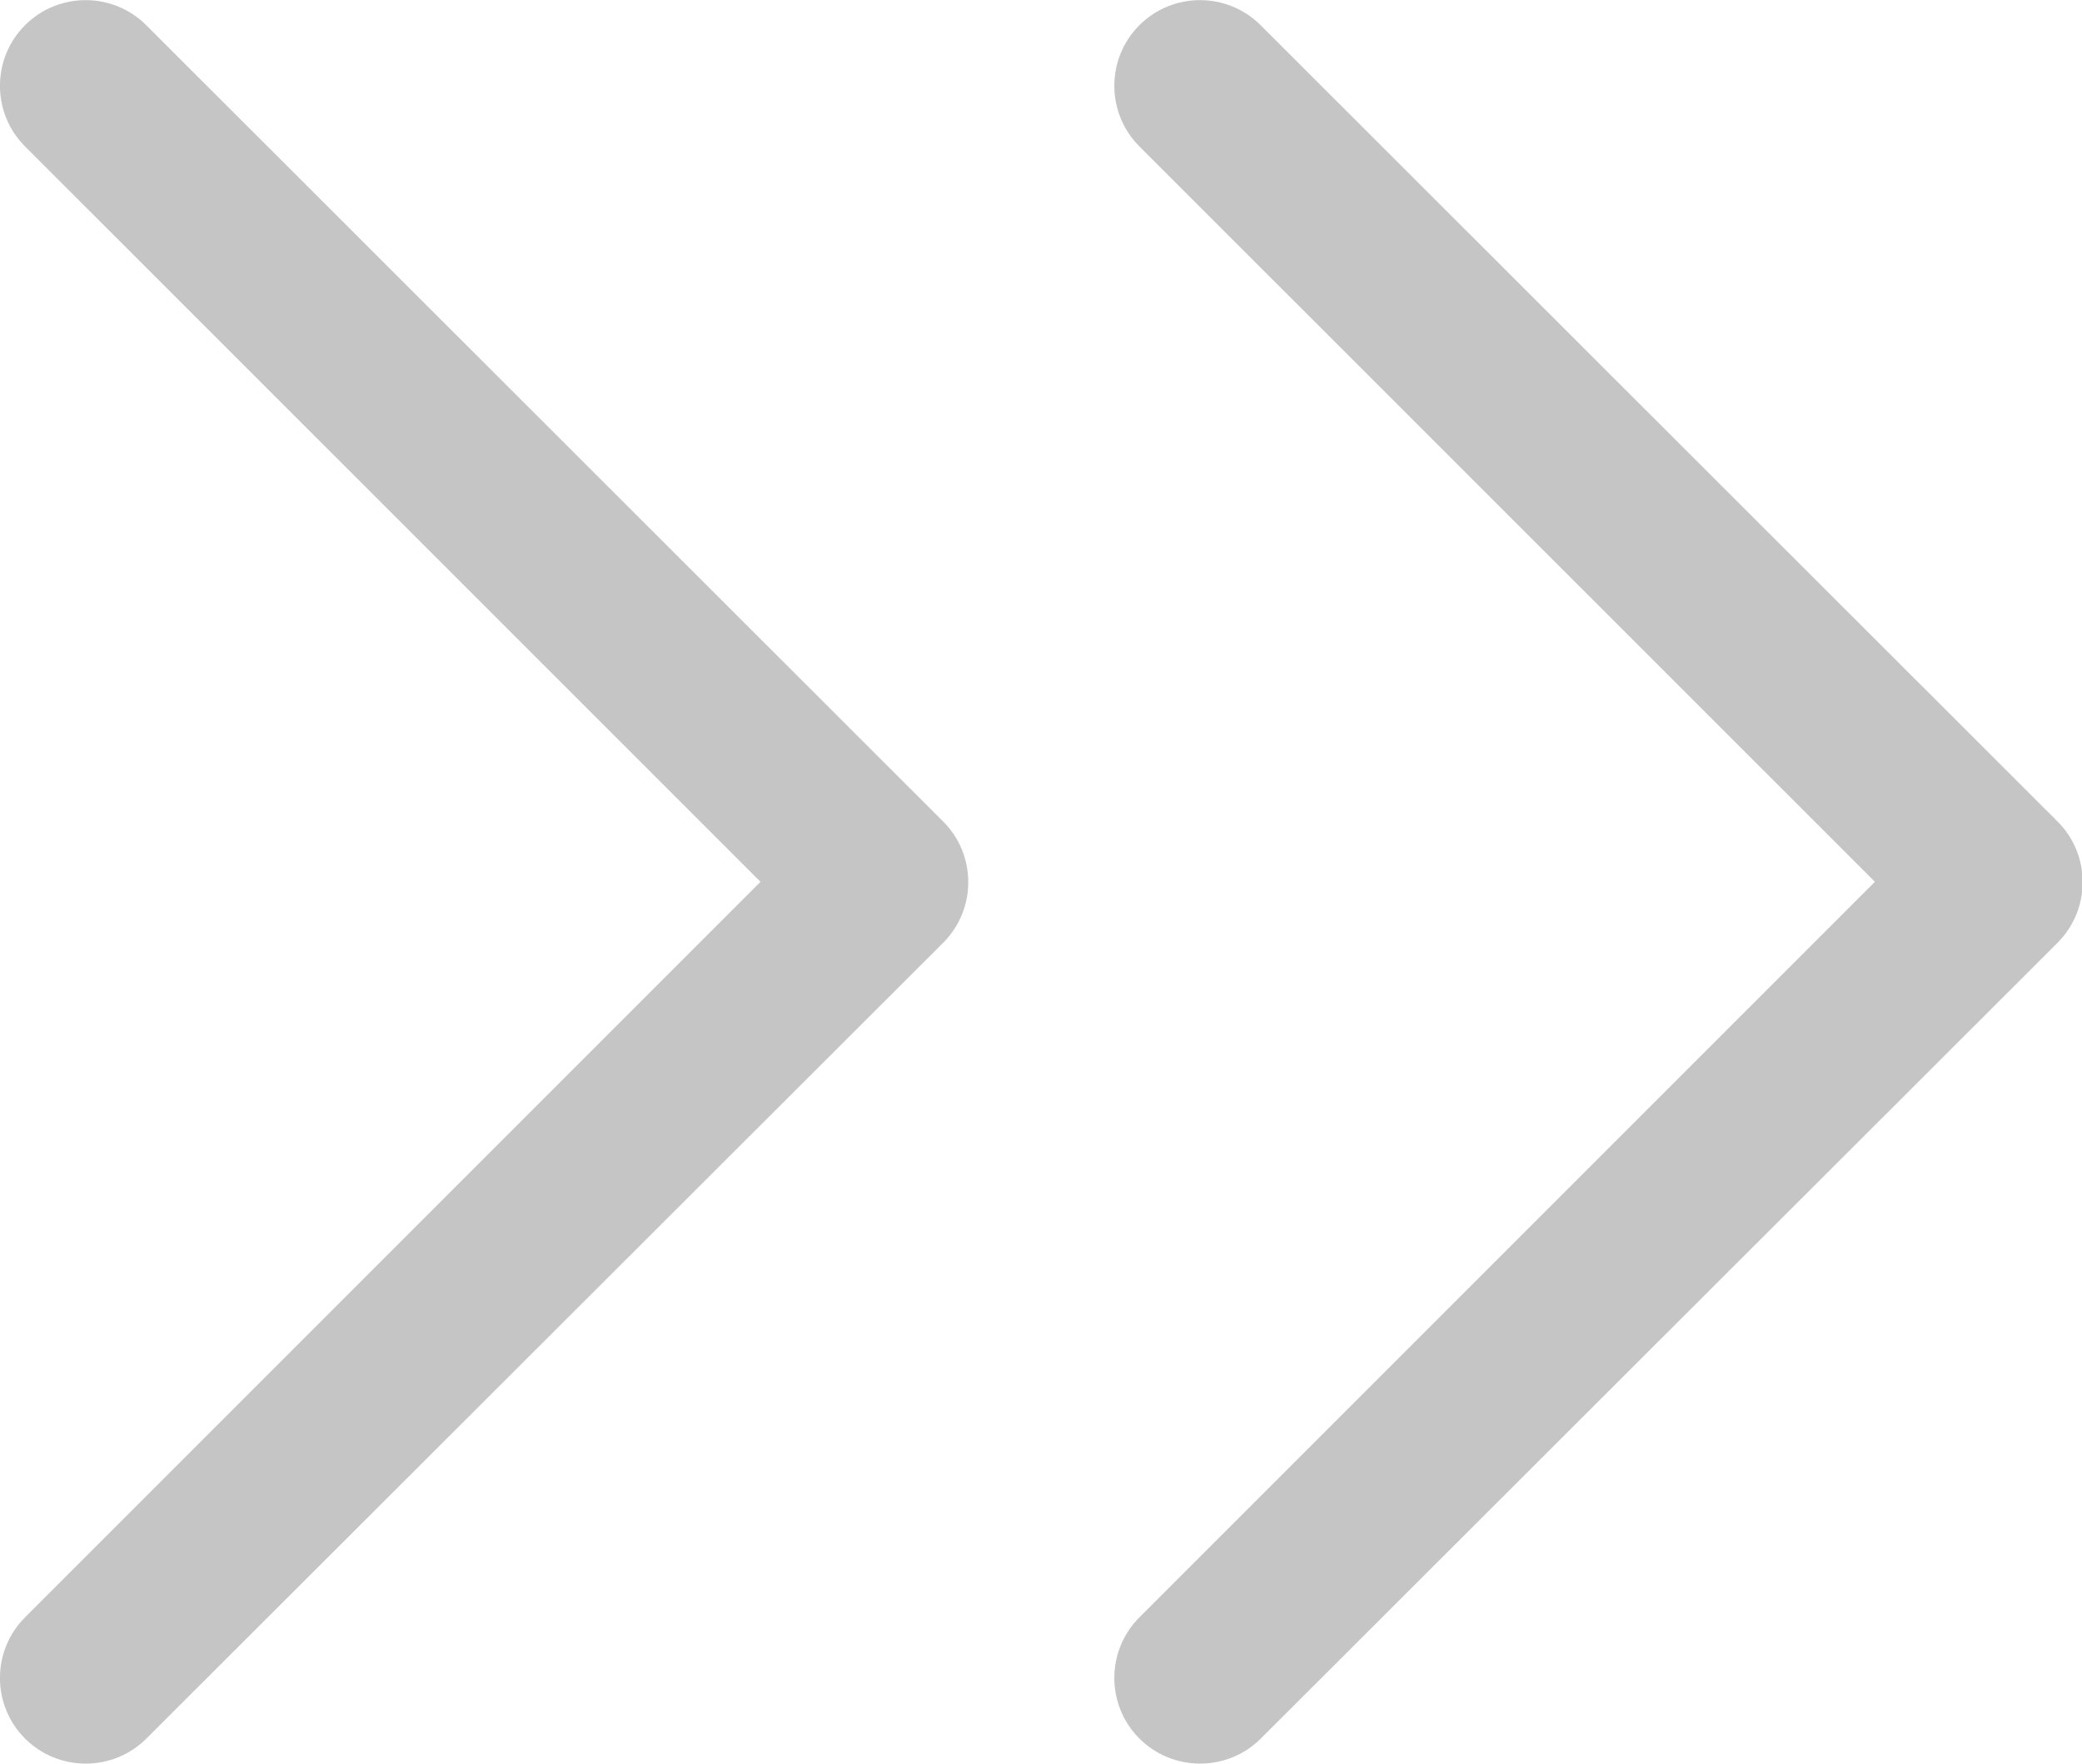 <?xml version="1.0" encoding="UTF-8"?>
<svg id="_レイヤー_1" data-name="レイヤー_1" xmlns="http://www.w3.org/2000/svg" version="1.1" viewBox="0 0 12.144 10.286">
  <!-- Generator: Adobe Illustrator 29.5.1, SVG Export Plug-In . SVG Version: 2.1.0 Build 141)  -->
  <defs>
    <style>
      .st0 {
        fill: #c5c5c5;
      }
    </style>
  </defs>
  <g id="Icon_feather-chevrons-right">
    <path id="_パス_3385" data-name="パス_3385" class="st0" d="M7,10.286c-.133 0-.26-.052-.354-.146-.195-.195-.195-.512,0-.707l4.29-4.29L6.646.854c-.195-.195-.195-.512,0-.707.195-.195.512-.195.707,0l4.647,4.643c.196.194.197.511.003.707-.001.001-.002.002-.003.003l-4.646,4.64c-.094.094-.221.146-.354.146Z"/>
    <path id="_パス_3386" data-name="パス_3386" class="st0" d="M.5,10.286c-.133 0-.26-.052-.354-.146-.195-.195-.195-.512,0-.707l4.29-4.29L.146.854C-.049.659-.049.342.146.147.341-.048.658-.048.853.147l4.647,4.643c.196.194.197.511.003.707-.001.001-.002.002-.003.003L.854,10.14c-.094.094-.221.146-.354.146Z"/>
  </g>
</svg>